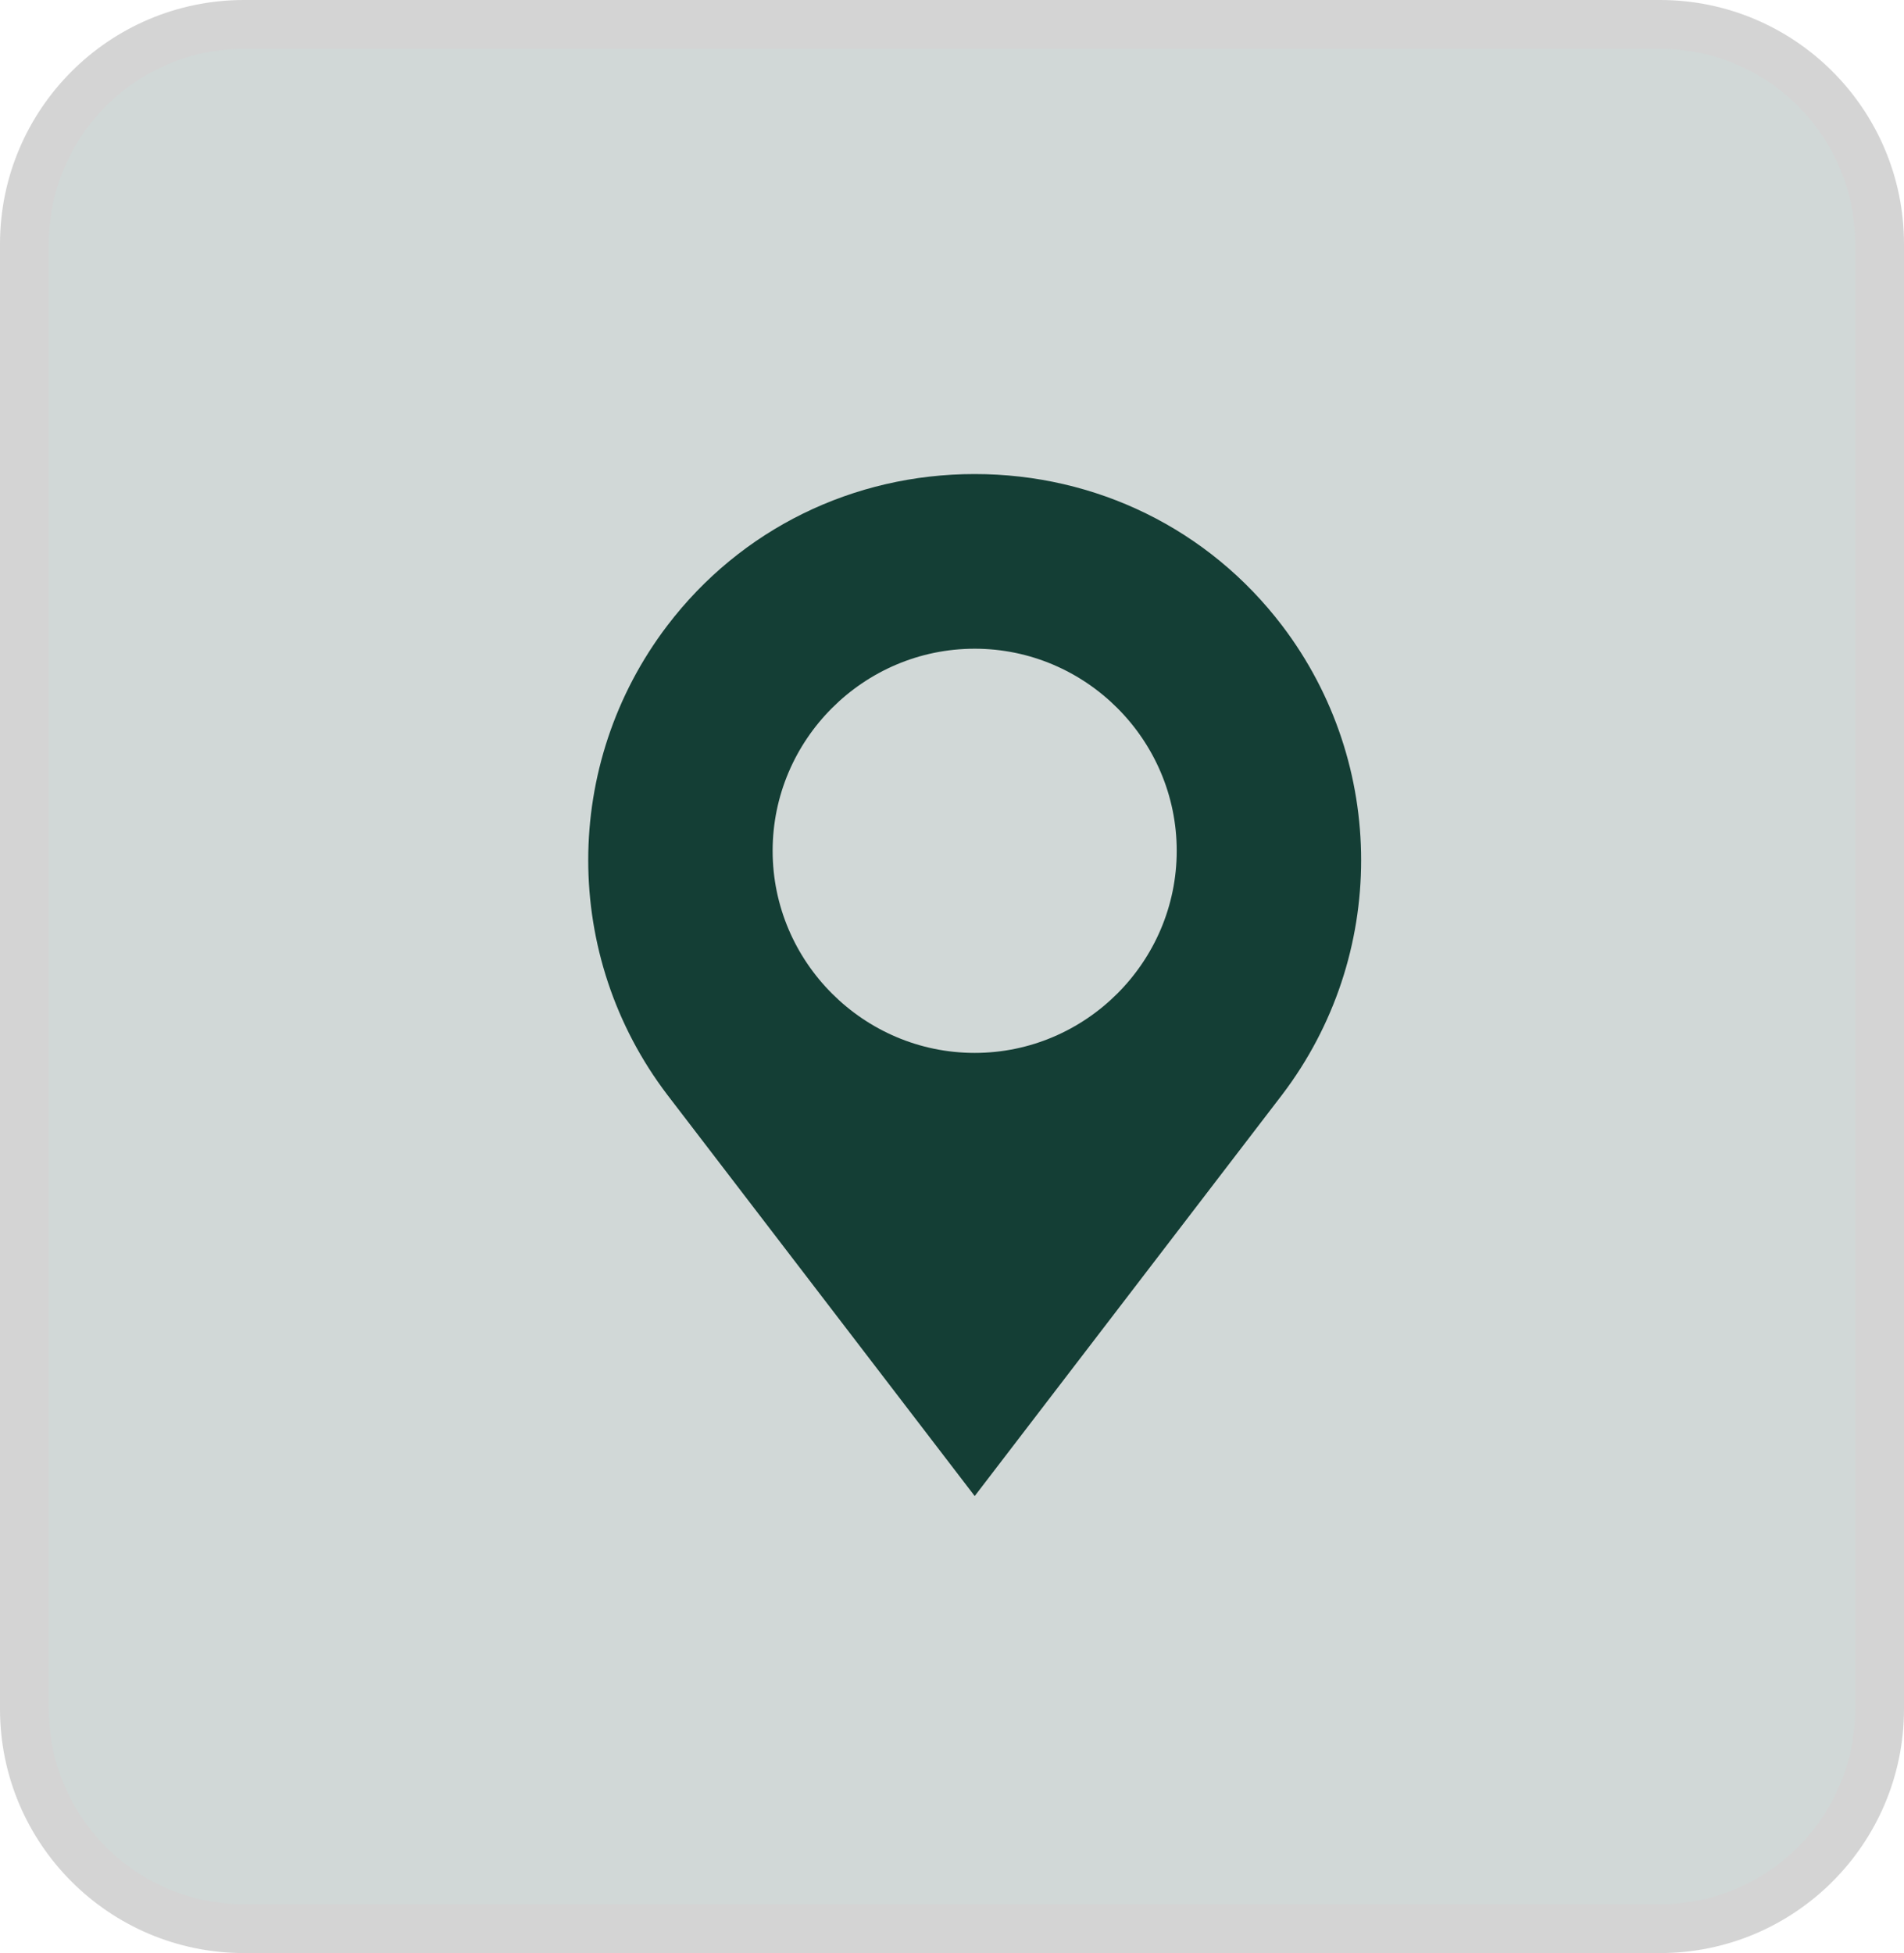 <svg width="39" height="40" viewBox="0 0 39 40" fill="none" xmlns="http://www.w3.org/2000/svg">
<g id="location_home">
<path id="Rectangle 3955" d="M5 0.5H34C36.485 0.5 38.5 2.515 38.5 5V35C38.5 37.485 36.485 39.5 34 39.5H5C2.515 39.5 0.5 37.485 0.5 35V5C0.5 2.515 2.515 0.5 5 0.5Z" fill="#D1D8D7" stroke="#D4D4D4"/>
<path id="Path 7" fill-rule="evenodd" clip-rule="evenodd" d="M26.262 12.813C24.754 10.832 22.448 9.709 19.965 9.709C17.481 9.709 15.175 10.832 13.668 12.813C11.509 15.651 11.509 19.583 13.668 22.421L19.965 30.64L26.262 22.421C28.42 19.583 28.42 15.651 26.262 12.813V12.813ZM19.965 13.286C22.241 13.286 24.103 15.149 24.103 17.425C24.103 19.701 22.241 21.564 19.965 21.564C17.688 21.564 15.826 19.701 15.826 17.425C15.826 15.149 17.688 13.286 19.965 13.286Z" fill="#143E35"/>
</g>
</svg>
